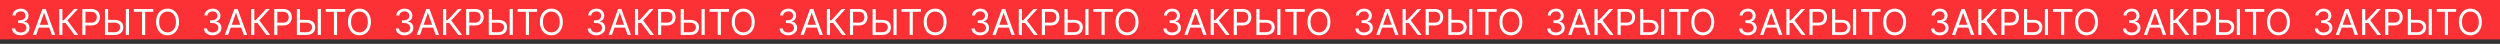 <?xml version="1.0" encoding="UTF-8"?> <svg xmlns="http://www.w3.org/2000/svg" width="6727" height="118" viewBox="0 0 6727 118" fill="none"><rect x="0" y="0" width="6727" height="118" fill="#333333" stroke="none"/> <rect width="6727" height="106" fill="#FB3136"></rect> <path d="M55.818 94.954C51.318 94.954 47.307 94.182 43.784 92.636C40.284 91.091 37.5 88.943 35.432 86.193C33.386 83.421 32.273 80.204 32.091 76.546H40.682C40.864 78.796 41.636 80.739 43 82.375C44.364 83.989 46.148 85.239 48.352 86.125C50.557 87.011 53 87.454 55.682 87.454C58.682 87.454 61.341 86.932 63.659 85.886C65.977 84.841 67.796 83.386 69.114 81.523C70.432 79.659 71.091 77.5 71.091 75.046C71.091 72.477 70.454 70.216 69.182 68.261C67.909 66.284 66.046 64.739 63.591 63.625C61.136 62.511 58.136 61.955 54.591 61.955H49V54.455H54.591C57.364 54.455 59.795 53.955 61.886 52.955C64 51.955 65.648 50.545 66.829 48.727C68.034 46.909 68.636 44.773 68.636 42.318C68.636 39.955 68.114 37.898 67.068 36.148C66.023 34.398 64.546 33.034 62.636 32.057C60.75 31.079 58.523 30.591 55.955 30.591C53.545 30.591 51.273 31.034 49.136 31.921C47.023 32.784 45.295 34.045 43.955 35.705C42.614 37.341 41.886 39.318 41.773 41.636H33.591C33.727 37.977 34.83 34.773 36.898 32.023C38.966 29.25 41.67 27.091 45.011 25.546C48.375 24 52.068 23.227 56.091 23.227C60.409 23.227 64.114 24.102 67.204 25.852C70.296 27.579 72.671 29.864 74.329 32.705C75.989 35.545 76.818 38.614 76.818 41.909C76.818 45.841 75.784 49.193 73.716 51.966C71.671 54.739 68.886 56.659 65.364 57.727V58.273C69.773 59 73.216 60.875 75.693 63.898C78.171 66.898 79.409 70.614 79.409 75.046C79.409 78.841 78.375 82.25 76.307 85.273C74.261 88.273 71.466 90.636 67.921 92.364C64.375 94.091 60.341 94.954 55.818 94.954ZM97.443 94H88.579L114.216 24.182H122.943L148.58 94H139.716L118.852 35.227H118.307L97.443 94ZM100.716 66.727H136.443V74.227H100.716V66.727ZM200.5 94L176.5 61.955H167.909V94H159.455V24.182H167.909V54.455H171.591L199.545 24.182H209.636L181.409 54.864L210.591 94H200.5ZM221.517 94V24.182H245.108C250.585 24.182 255.063 25.171 258.54 27.148C262.04 29.102 264.631 31.75 266.312 35.091C267.994 38.432 268.835 42.159 268.835 46.273C268.835 50.386 267.994 54.125 266.312 57.489C264.653 60.852 262.085 63.534 258.608 65.534C255.131 67.511 250.676 68.5 245.244 68.5H228.335V61H244.972C248.722 61 251.733 60.352 254.006 59.057C256.278 57.761 257.926 56.011 258.949 53.807C259.994 51.58 260.517 49.068 260.517 46.273C260.517 43.477 259.994 40.977 258.949 38.773C257.926 36.568 256.267 34.841 253.972 33.591C251.676 32.318 248.631 31.682 244.835 31.682H229.972V94H221.517ZM288.727 53.5H308.636C313.636 53.5 317.852 54.318 321.284 55.955C324.739 57.591 327.352 59.898 329.125 62.875C330.92 65.852 331.818 69.364 331.818 73.409C331.818 77.454 330.92 81.023 329.125 84.114C327.352 87.204 324.739 89.625 321.284 91.375C317.852 93.125 313.636 94 308.636 94H282.455V24.182H290.909V86.636H308.636C311.818 86.636 314.511 86 316.716 84.727C318.943 83.432 320.625 81.773 321.761 79.75C322.92 77.704 323.5 75.546 323.5 73.273C323.5 69.932 322.216 67.057 319.648 64.648C317.08 62.216 313.409 61 308.636 61H288.727V53.5ZM347.091 24.182V94H338.636V24.182H347.091ZM360.199 31.682V24.182H412.562V31.682H390.608V94H382.153V31.682H360.199ZM481.614 59.091C481.614 66.454 480.284 72.818 477.625 78.182C474.966 83.546 471.318 87.682 466.682 90.591C462.045 93.5 456.75 94.954 450.795 94.954C444.841 94.954 439.545 93.5 434.909 90.591C430.273 87.682 426.625 83.546 423.966 78.182C421.307 72.818 419.977 66.454 419.977 59.091C419.977 51.727 421.307 45.364 423.966 40C426.625 34.636 430.273 30.5 434.909 27.591C439.545 24.682 444.841 23.227 450.795 23.227C456.75 23.227 462.045 24.682 466.682 27.591C471.318 30.5 474.966 34.636 477.625 40C480.284 45.364 481.614 51.727 481.614 59.091ZM473.432 59.091C473.432 53.045 472.42 47.943 470.398 43.784C468.398 39.625 465.682 36.477 462.25 34.341C458.841 32.205 455.023 31.136 450.795 31.136C446.568 31.136 442.739 32.205 439.307 34.341C435.898 36.477 433.182 39.625 431.159 43.784C429.159 47.943 428.159 53.045 428.159 59.091C428.159 65.136 429.159 70.239 431.159 74.398C433.182 78.557 435.898 81.704 439.307 83.841C442.739 85.977 446.568 87.046 450.795 87.046C455.023 87.046 458.841 85.977 462.25 83.841C465.682 81.704 468.398 78.557 470.398 74.398C472.42 70.239 473.432 65.136 473.432 59.091ZM572.193 94.954C567.693 94.954 563.682 94.182 560.159 92.636C556.659 91.091 553.875 88.943 551.807 86.193C549.761 83.421 548.648 80.204 548.466 76.546H557.057C557.239 78.796 558.011 80.739 559.375 82.375C560.739 83.989 562.523 85.239 564.727 86.125C566.932 87.011 569.375 87.454 572.057 87.454C575.057 87.454 577.716 86.932 580.034 85.886C582.352 84.841 584.17 83.386 585.489 81.523C586.807 79.659 587.466 77.5 587.466 75.046C587.466 72.477 586.83 70.216 585.557 68.261C584.284 66.284 582.42 64.739 579.966 63.625C577.511 62.511 574.511 61.955 570.966 61.955H565.375V54.455H570.966C573.739 54.455 576.17 53.955 578.261 52.955C580.375 51.955 582.023 50.545 583.205 48.727C584.409 46.909 585.011 44.773 585.011 42.318C585.011 39.955 584.489 37.898 583.443 36.148C582.398 34.398 580.92 33.034 579.011 32.057C577.125 31.079 574.898 30.591 572.33 30.591C569.92 30.591 567.648 31.034 565.511 31.921C563.398 32.784 561.67 34.045 560.33 35.705C558.989 37.341 558.261 39.318 558.148 41.636H549.966C550.102 37.977 551.205 34.773 553.273 32.023C555.341 29.25 558.045 27.091 561.386 25.546C564.75 24 568.443 23.227 572.466 23.227C576.784 23.227 580.489 24.102 583.58 25.852C586.67 27.579 589.045 29.864 590.705 32.705C592.364 35.545 593.193 38.614 593.193 41.909C593.193 45.841 592.159 49.193 590.091 51.966C588.045 54.739 585.261 56.659 581.739 57.727V58.273C586.148 59 589.591 60.875 592.068 63.898C594.545 66.898 595.784 70.614 595.784 75.046C595.784 78.841 594.75 82.25 592.682 85.273C590.636 88.273 587.841 90.636 584.295 92.364C580.75 94.091 576.716 94.954 572.193 94.954ZM613.818 94H604.955L630.591 24.182H639.318L664.955 94H656.091L635.227 35.227H634.682L613.818 94ZM617.091 66.727H652.818V74.227H617.091V66.727ZM716.875 94L692.875 61.955H684.284V94H675.83V24.182H684.284V54.455H687.966L715.92 24.182H726.011L697.784 54.864L726.966 94H716.875ZM737.892 94V24.182H761.483C766.96 24.182 771.438 25.171 774.915 27.148C778.415 29.102 781.006 31.75 782.688 35.091C784.369 38.432 785.21 42.159 785.21 46.273C785.21 50.386 784.369 54.125 782.688 57.489C781.028 60.852 778.46 63.534 774.983 65.534C771.506 67.511 767.051 68.5 761.619 68.5H744.71V61H761.347C765.097 61 768.108 60.352 770.381 59.057C772.653 57.761 774.301 56.011 775.324 53.807C776.369 51.58 776.892 49.068 776.892 46.273C776.892 43.477 776.369 40.977 775.324 38.773C774.301 36.568 772.642 34.841 770.347 33.591C768.051 32.318 765.006 31.682 761.21 31.682H746.347V94H737.892ZM805.102 53.5H825.011C830.011 53.5 834.227 54.318 837.659 55.955C841.114 57.591 843.727 59.898 845.5 62.875C847.295 65.852 848.193 69.364 848.193 73.409C848.193 77.454 847.295 81.023 845.5 84.114C843.727 87.204 841.114 89.625 837.659 91.375C834.227 93.125 830.011 94 825.011 94H798.83V24.182H807.284V86.636H825.011C828.193 86.636 830.886 86 833.091 84.727C835.318 83.432 837 81.773 838.136 79.75C839.295 77.704 839.875 75.546 839.875 73.273C839.875 69.932 838.591 67.057 836.023 64.648C833.455 62.216 829.784 61 825.011 61H805.102V53.5ZM863.466 24.182V94H855.011V24.182H863.466ZM876.574 31.682V24.182H928.938V31.682H906.983V94H898.528V31.682H876.574ZM997.989 59.091C997.989 66.454 996.659 72.818 994 78.182C991.341 83.546 987.693 87.682 983.057 90.591C978.42 93.5 973.125 94.954 967.17 94.954C961.216 94.954 955.92 93.5 951.284 90.591C946.648 87.682 943 83.546 940.341 78.182C937.682 72.818 936.352 66.454 936.352 59.091C936.352 51.727 937.682 45.364 940.341 40C943 34.636 946.648 30.5 951.284 27.591C955.92 24.682 961.216 23.227 967.17 23.227C973.125 23.227 978.42 24.682 983.057 27.591C987.693 30.5 991.341 34.636 994 40C996.659 45.364 997.989 51.727 997.989 59.091ZM989.807 59.091C989.807 53.045 988.795 47.943 986.773 43.784C984.773 39.625 982.057 36.477 978.625 34.341C975.216 32.205 971.398 31.136 967.17 31.136C962.943 31.136 959.114 32.205 955.682 34.341C952.273 36.477 949.557 39.625 947.534 43.784C945.534 47.943 944.534 53.045 944.534 59.091C944.534 65.136 945.534 70.239 947.534 74.398C949.557 78.557 952.273 81.704 955.682 83.841C959.114 85.977 962.943 87.046 967.17 87.046C971.398 87.046 975.216 85.977 978.625 83.841C982.057 81.704 984.773 78.557 986.773 74.398C988.795 70.239 989.807 65.136 989.807 59.091ZM1088.57 94.954C1084.07 94.954 1080.06 94.182 1076.53 92.636C1073.03 91.091 1070.25 88.943 1068.18 86.193C1066.14 83.421 1065.02 80.204 1064.84 76.546H1073.43C1073.61 78.796 1074.39 80.739 1075.75 82.375C1077.11 83.989 1078.9 85.239 1081.1 86.125C1083.31 87.011 1085.75 87.454 1088.43 87.454C1091.43 87.454 1094.09 86.932 1096.41 85.886C1098.73 84.841 1100.55 83.386 1101.86 81.523C1103.18 79.659 1103.84 77.5 1103.84 75.046C1103.84 72.477 1103.2 70.216 1101.93 68.261C1100.66 66.284 1098.8 64.739 1096.34 63.625C1093.89 62.511 1090.89 61.955 1087.34 61.955H1081.75V54.455H1087.34C1090.11 54.455 1092.55 53.955 1094.64 52.955C1096.75 51.955 1098.4 50.545 1099.58 48.727C1100.78 46.909 1101.39 44.773 1101.39 42.318C1101.39 39.955 1100.86 37.898 1099.82 36.148C1098.77 34.398 1097.3 33.034 1095.39 32.057C1093.5 31.079 1091.27 30.591 1088.7 30.591C1086.3 30.591 1084.02 31.034 1081.89 31.921C1079.77 32.784 1078.05 34.045 1076.7 35.705C1075.36 37.341 1074.64 39.318 1074.52 41.636H1066.34C1066.48 37.977 1067.58 34.773 1069.65 32.023C1071.72 29.25 1074.42 27.091 1077.76 25.546C1081.13 24 1084.82 23.227 1088.84 23.227C1093.16 23.227 1096.86 24.102 1099.95 25.852C1103.05 27.579 1105.42 29.864 1107.08 32.705C1108.74 35.545 1109.57 38.614 1109.57 41.909C1109.57 45.841 1108.53 49.193 1106.47 51.966C1104.42 54.739 1101.64 56.659 1098.11 57.727V58.273C1102.52 59 1105.97 60.875 1108.44 63.898C1110.92 66.898 1112.16 70.614 1112.16 75.046C1112.16 78.841 1111.13 82.25 1109.06 85.273C1107.01 88.273 1104.22 90.636 1100.67 92.364C1097.13 94.091 1093.09 94.954 1088.57 94.954ZM1130.19 94H1121.33L1146.97 24.182H1155.69L1181.33 94H1172.47L1151.6 35.227H1151.06L1130.19 94ZM1133.47 66.727H1169.19V74.227H1133.47V66.727ZM1233.25 94L1209.25 61.955H1200.66V94H1192.2V24.182H1200.66V54.455H1204.34L1232.3 24.182H1242.39L1214.16 54.864L1243.34 94H1233.25ZM1254.27 94V24.182H1277.86C1283.34 24.182 1287.81 25.171 1291.29 27.148C1294.79 29.102 1297.38 31.75 1299.06 35.091C1300.74 38.432 1301.59 42.159 1301.59 46.273C1301.59 50.386 1300.74 54.125 1299.06 57.489C1297.4 60.852 1294.84 63.534 1291.36 65.534C1287.88 67.511 1283.43 68.5 1277.99 68.5H1261.09V61H1277.72C1281.47 61 1284.48 60.352 1286.76 59.057C1289.03 57.761 1290.68 56.011 1291.7 53.807C1292.74 51.58 1293.27 49.068 1293.27 46.273C1293.27 43.477 1292.74 40.977 1291.7 38.773C1290.68 36.568 1289.02 34.841 1286.72 33.591C1284.43 32.318 1281.38 31.682 1277.59 31.682H1262.72V94H1254.27ZM1321.48 53.5H1341.39C1346.39 53.5 1350.6 54.318 1354.03 55.955C1357.49 57.591 1360.1 59.898 1361.88 62.875C1363.67 65.852 1364.57 69.364 1364.57 73.409C1364.57 77.454 1363.67 81.023 1361.88 84.114C1360.1 87.204 1357.49 89.625 1354.03 91.375C1350.6 93.125 1346.39 94 1341.39 94H1315.2V24.182H1323.66V86.636H1341.39C1344.57 86.636 1347.26 86 1349.47 84.727C1351.69 83.432 1353.38 81.773 1354.51 79.75C1355.67 77.704 1356.25 75.546 1356.25 73.273C1356.25 69.932 1354.97 67.057 1352.4 64.648C1349.83 62.216 1346.16 61 1341.39 61H1321.48V53.5ZM1379.84 24.182V94H1371.39V24.182H1379.84ZM1392.95 31.682V24.182H1445.31V31.682H1423.36V94H1414.9V31.682H1392.95ZM1514.36 59.091C1514.36 66.454 1513.03 72.818 1510.38 78.182C1507.72 83.546 1504.07 87.682 1499.43 90.591C1494.8 93.5 1489.5 94.954 1483.55 94.954C1477.59 94.954 1472.3 93.5 1467.66 90.591C1463.02 87.682 1459.38 83.546 1456.72 78.182C1454.06 72.818 1452.73 66.454 1452.73 59.091C1452.73 51.727 1454.06 45.364 1456.72 40C1459.38 34.636 1463.02 30.5 1467.66 27.591C1472.3 24.682 1477.59 23.227 1483.55 23.227C1489.5 23.227 1494.8 24.682 1499.43 27.591C1504.07 30.5 1507.72 34.636 1510.38 40C1513.03 45.364 1514.36 51.727 1514.36 59.091ZM1506.18 59.091C1506.18 53.045 1505.17 47.943 1503.15 43.784C1501.15 39.625 1498.43 36.477 1495 34.341C1491.59 32.205 1487.77 31.136 1483.55 31.136C1479.32 31.136 1475.49 32.205 1472.06 34.341C1468.65 36.477 1465.93 39.625 1463.91 43.784C1461.91 47.943 1460.91 53.045 1460.91 59.091C1460.91 65.136 1461.91 70.239 1463.91 74.398C1465.93 78.557 1468.65 81.704 1472.06 83.841C1475.49 85.977 1479.32 87.046 1483.55 87.046C1487.77 87.046 1491.59 85.977 1495 83.841C1498.43 81.704 1501.15 78.557 1503.15 74.398C1505.17 70.239 1506.18 65.136 1506.18 59.091ZM1604.94 94.954C1600.44 94.954 1596.43 94.182 1592.91 92.636C1589.41 91.091 1586.63 88.943 1584.56 86.193C1582.51 83.421 1581.4 80.204 1581.22 76.546H1589.81C1589.99 78.796 1590.76 80.739 1592.12 82.375C1593.49 83.989 1595.27 85.239 1597.48 86.125C1599.68 87.011 1602.13 87.454 1604.81 87.454C1607.81 87.454 1610.47 86.932 1612.78 85.886C1615.1 84.841 1616.92 83.386 1618.24 81.523C1619.56 79.659 1620.22 77.5 1620.22 75.046C1620.22 72.477 1619.58 70.216 1618.31 68.261C1617.03 66.284 1615.17 64.739 1612.72 63.625C1610.26 62.511 1607.26 61.955 1603.72 61.955H1598.12V54.455H1603.72C1606.49 54.455 1608.92 53.955 1611.01 52.955C1613.13 51.955 1614.77 50.545 1615.95 48.727C1617.16 46.909 1617.76 44.773 1617.76 42.318C1617.76 39.955 1617.24 37.898 1616.19 36.148C1615.15 34.398 1613.67 33.034 1611.76 32.057C1609.88 31.079 1607.65 30.591 1605.08 30.591C1602.67 30.591 1600.4 31.034 1598.26 31.921C1596.15 32.784 1594.42 34.045 1593.08 35.705C1591.74 37.341 1591.01 39.318 1590.9 41.636H1582.72C1582.85 37.977 1583.95 34.773 1586.02 32.023C1588.09 29.25 1590.8 27.091 1594.14 25.546C1597.5 24 1601.19 23.227 1605.22 23.227C1609.53 23.227 1613.24 24.102 1616.33 25.852C1619.42 27.579 1621.8 29.864 1623.45 32.705C1625.11 35.545 1625.94 38.614 1625.94 41.909C1625.94 45.841 1624.91 49.193 1622.84 51.966C1620.8 54.739 1618.01 56.659 1614.49 57.727V58.273C1618.9 59 1622.34 60.875 1624.82 63.898C1627.3 66.898 1628.53 70.614 1628.53 75.046C1628.53 78.841 1627.5 82.25 1625.43 85.273C1623.39 88.273 1620.59 90.636 1617.05 92.364C1613.5 94.091 1609.47 94.954 1604.94 94.954ZM1646.57 94H1637.7L1663.34 24.182H1672.07L1697.7 94H1688.84L1667.98 35.227H1667.43L1646.57 94ZM1649.84 66.727H1685.57V74.227H1649.84V66.727ZM1749.62 94L1725.62 61.955H1717.03V94H1708.58V24.182H1717.03V54.455H1720.72L1748.67 24.182H1758.76L1730.53 54.864L1759.72 94H1749.62ZM1770.64 94V24.182H1794.23C1799.71 24.182 1804.19 25.171 1807.66 27.148C1811.16 29.102 1813.76 31.75 1815.44 35.091C1817.12 38.432 1817.96 42.159 1817.96 46.273C1817.96 50.386 1817.12 54.125 1815.44 57.489C1813.78 60.852 1811.21 63.534 1807.73 65.534C1804.26 67.511 1799.8 68.5 1794.37 68.5H1777.46V61H1794.1C1797.85 61 1800.86 60.352 1803.13 59.057C1805.4 57.761 1807.05 56.011 1808.07 53.807C1809.12 51.58 1809.64 49.068 1809.64 46.273C1809.64 43.477 1809.12 40.977 1808.07 38.773C1807.05 36.568 1805.39 34.841 1803.1 33.591C1800.8 32.318 1797.76 31.682 1793.96 31.682H1779.1V94H1770.64ZM1837.85 53.5H1857.76C1862.76 53.5 1866.98 54.318 1870.41 55.955C1873.86 57.591 1876.48 59.898 1878.25 62.875C1880.05 65.852 1880.94 69.364 1880.94 73.409C1880.94 77.454 1880.05 81.023 1878.25 84.114C1876.48 87.204 1873.86 89.625 1870.41 91.375C1866.98 93.125 1862.76 94 1857.76 94H1831.58V24.182H1840.03V86.636H1857.76C1860.94 86.636 1863.64 86 1865.84 84.727C1868.07 83.432 1869.75 81.773 1870.89 79.75C1872.05 77.704 1872.62 75.546 1872.62 73.273C1872.62 69.932 1871.34 67.057 1868.77 64.648C1866.2 62.216 1862.53 61 1857.76 61H1837.85V53.5ZM1896.22 24.182V94H1887.76V24.182H1896.22ZM1909.32 31.682V24.182H1961.69V31.682H1939.73V94H1931.28V31.682H1909.32ZM2030.74 59.091C2030.74 66.454 2029.41 72.818 2026.75 78.182C2024.09 83.546 2020.44 87.682 2015.81 90.591C2011.17 93.5 2005.88 94.954 1999.92 94.954C1993.97 94.954 1988.67 93.5 1984.03 90.591C1979.4 87.682 1975.75 83.546 1973.09 78.182C1970.43 72.818 1969.1 66.454 1969.1 59.091C1969.1 51.727 1970.43 45.364 1973.09 40C1975.75 34.636 1979.4 30.5 1984.03 27.591C1988.67 24.682 1993.97 23.227 1999.92 23.227C2005.88 23.227 2011.17 24.682 2015.81 27.591C2020.44 30.5 2024.09 34.636 2026.75 40C2029.41 45.364 2030.74 51.727 2030.74 59.091ZM2022.56 59.091C2022.56 53.045 2021.55 47.943 2019.52 43.784C2017.52 39.625 2014.81 36.477 2011.38 34.341C2007.97 32.205 2004.15 31.136 1999.92 31.136C1995.69 31.136 1991.86 32.205 1988.43 34.341C1985.02 36.477 1982.31 39.625 1980.28 43.784C1978.28 47.943 1977.28 53.045 1977.28 59.091C1977.28 65.136 1978.28 70.239 1980.28 74.398C1982.31 78.557 1985.02 81.704 1988.43 83.841C1991.86 85.977 1995.69 87.046 1999.92 87.046C2004.15 87.046 2007.97 85.977 2011.38 83.841C2014.81 81.704 2017.52 78.557 2019.52 74.398C2021.55 70.239 2022.56 65.136 2022.56 59.091ZM2121.32 94.954C2116.82 94.954 2112.81 94.182 2109.28 92.636C2105.78 91.091 2103 88.943 2100.93 86.193C2098.89 83.421 2097.77 80.204 2097.59 76.546H2106.18C2106.36 78.796 2107.14 80.739 2108.5 82.375C2109.86 83.989 2111.65 85.239 2113.85 86.125C2116.06 87.011 2118.5 87.454 2121.18 87.454C2124.18 87.454 2126.84 86.932 2129.16 85.886C2131.48 84.841 2133.3 83.386 2134.61 81.523C2135.93 79.659 2136.59 77.5 2136.59 75.046C2136.59 72.477 2135.95 70.216 2134.68 68.261C2133.41 66.284 2131.55 64.739 2129.09 63.625C2126.64 62.511 2123.64 61.955 2120.09 61.955H2114.5V54.455H2120.09C2122.86 54.455 2125.3 53.955 2127.39 52.955C2129.5 51.955 2131.15 50.545 2132.33 48.727C2133.53 46.909 2134.14 44.773 2134.14 42.318C2134.14 39.955 2133.61 37.898 2132.57 36.148C2131.52 34.398 2130.05 33.034 2128.14 32.057C2126.25 31.079 2124.02 30.591 2121.45 30.591C2119.05 30.591 2116.77 31.034 2114.64 31.921C2112.52 32.784 2110.8 34.045 2109.45 35.705C2108.11 37.341 2107.39 39.318 2107.27 41.636H2099.09C2099.23 37.977 2100.33 34.773 2102.4 32.023C2104.47 29.25 2107.17 27.091 2110.51 25.546C2113.88 24 2117.57 23.227 2121.59 23.227C2125.91 23.227 2129.61 24.102 2132.7 25.852C2135.8 27.579 2138.17 29.864 2139.83 32.705C2141.49 35.545 2142.32 38.614 2142.32 41.909C2142.32 45.841 2141.28 49.193 2139.22 51.966C2137.17 54.739 2134.39 56.659 2130.86 57.727V58.273C2135.27 59 2138.72 60.875 2141.19 63.898C2143.67 66.898 2144.91 70.614 2144.91 75.046C2144.91 78.841 2143.88 82.25 2141.81 85.273C2139.76 88.273 2136.97 90.636 2133.42 92.364C2129.88 94.091 2125.84 94.954 2121.32 94.954ZM2162.94 94H2154.08L2179.72 24.182H2188.44L2214.08 94H2205.22L2184.35 35.227H2183.81L2162.94 94ZM2166.22 66.727H2201.94V74.227H2166.22V66.727ZM2266 94L2242 61.955H2233.41V94H2224.95V24.182H2233.41V54.455H2237.09L2265.05 24.182H2275.14L2246.91 54.864L2276.09 94H2266ZM2287.02 94V24.182H2310.61C2316.09 24.182 2320.56 25.171 2324.04 27.148C2327.54 29.102 2330.13 31.75 2331.81 35.091C2333.49 38.432 2334.34 42.159 2334.34 46.273C2334.34 50.386 2333.49 54.125 2331.81 57.489C2330.15 60.852 2327.59 63.534 2324.11 65.534C2320.63 67.511 2316.18 68.5 2310.74 68.5H2293.84V61H2310.47C2314.22 61 2317.23 60.352 2319.51 59.057C2321.78 57.761 2323.43 56.011 2324.45 53.807C2325.49 51.58 2326.02 49.068 2326.02 46.273C2326.02 43.477 2325.49 40.977 2324.45 38.773C2323.43 36.568 2321.77 34.841 2319.47 33.591C2317.18 32.318 2314.13 31.682 2310.34 31.682H2295.47V94H2287.02ZM2354.23 53.5H2374.14C2379.14 53.5 2383.35 54.318 2386.78 55.955C2390.24 57.591 2392.85 59.898 2394.62 62.875C2396.42 65.852 2397.32 69.364 2397.32 73.409C2397.32 77.454 2396.42 81.023 2394.62 84.114C2392.85 87.204 2390.24 89.625 2386.78 91.375C2383.35 93.125 2379.14 94 2374.14 94H2347.95V24.182H2356.41V86.636H2374.14C2377.32 86.636 2380.01 86 2382.22 84.727C2384.44 83.432 2386.13 81.773 2387.26 79.75C2388.42 77.704 2389 75.546 2389 73.273C2389 69.932 2387.72 67.057 2385.15 64.648C2382.58 62.216 2378.91 61 2374.14 61H2354.23V53.5ZM2412.59 24.182V94H2404.14V24.182H2412.59ZM2425.7 31.682V24.182H2478.06V31.682H2456.11V94H2447.65V31.682H2425.7ZM2547.11 59.091C2547.11 66.454 2545.78 72.818 2543.12 78.182C2540.47 83.546 2536.82 87.682 2532.18 90.591C2527.55 93.5 2522.25 94.954 2516.3 94.954C2510.34 94.954 2505.05 93.5 2500.41 90.591C2495.77 87.682 2492.13 83.546 2489.47 78.182C2486.81 72.818 2485.48 66.454 2485.48 59.091C2485.48 51.727 2486.81 45.364 2489.47 40C2492.13 34.636 2495.77 30.5 2500.41 27.591C2505.05 24.682 2510.34 23.227 2516.3 23.227C2522.25 23.227 2527.55 24.682 2532.18 27.591C2536.82 30.5 2540.47 34.636 2543.12 40C2545.78 45.364 2547.11 51.727 2547.11 59.091ZM2538.93 59.091C2538.93 53.045 2537.92 47.943 2535.9 43.784C2533.9 39.625 2531.18 36.477 2527.75 34.341C2524.34 32.205 2520.52 31.136 2516.3 31.136C2512.07 31.136 2508.24 32.205 2504.81 34.341C2501.4 36.477 2498.68 39.625 2496.66 43.784C2494.66 47.943 2493.66 53.045 2493.66 59.091C2493.66 65.136 2494.66 70.239 2496.66 74.398C2498.68 78.557 2501.4 81.704 2504.81 83.841C2508.24 85.977 2512.07 87.046 2516.3 87.046C2520.52 87.046 2524.34 85.977 2527.75 83.841C2531.18 81.704 2533.9 78.557 2535.9 74.398C2537.92 70.239 2538.93 65.136 2538.93 59.091ZM2637.69 94.954C2633.19 94.954 2629.18 94.182 2625.66 92.636C2622.16 91.091 2619.38 88.943 2617.31 86.193C2615.26 83.421 2614.15 80.204 2613.97 76.546H2622.56C2622.74 78.796 2623.51 80.739 2624.88 82.375C2626.24 83.989 2628.02 85.239 2630.23 86.125C2632.43 87.011 2634.88 87.454 2637.56 87.454C2640.56 87.454 2643.22 86.932 2645.53 85.886C2647.85 84.841 2649.67 83.386 2650.99 81.523C2652.31 79.659 2652.97 77.5 2652.97 75.046C2652.97 72.477 2652.33 70.216 2651.06 68.261C2649.78 66.284 2647.92 64.739 2645.47 63.625C2643.01 62.511 2640.01 61.955 2636.47 61.955H2630.88V54.455H2636.47C2639.24 54.455 2641.67 53.955 2643.76 52.955C2645.88 51.955 2647.52 50.545 2648.7 48.727C2649.91 46.909 2650.51 44.773 2650.51 42.318C2650.51 39.955 2649.99 37.898 2648.94 36.148C2647.9 34.398 2646.42 33.034 2644.51 32.057C2642.63 31.079 2640.4 30.591 2637.83 30.591C2635.42 30.591 2633.15 31.034 2631.01 31.921C2628.9 32.784 2627.17 34.045 2625.83 35.705C2624.49 37.341 2623.76 39.318 2623.65 41.636H2615.47C2615.6 37.977 2616.7 34.773 2618.77 32.023C2620.84 29.25 2623.55 27.091 2626.89 25.546C2630.25 24 2633.94 23.227 2637.97 23.227C2642.28 23.227 2645.99 24.102 2649.08 25.852C2652.17 27.579 2654.55 29.864 2656.2 32.705C2657.86 35.545 2658.69 38.614 2658.69 41.909C2658.69 45.841 2657.66 49.193 2655.59 51.966C2653.55 54.739 2650.76 56.659 2647.24 57.727V58.273C2651.65 59 2655.09 60.875 2657.57 63.898C2660.05 66.898 2661.28 70.614 2661.28 75.046C2661.28 78.841 2660.25 82.25 2658.18 85.273C2656.14 88.273 2653.34 90.636 2649.8 92.364C2646.25 94.091 2642.22 94.954 2637.69 94.954ZM2679.32 94H2670.45L2696.09 24.182H2704.82L2730.45 94H2721.59L2700.73 35.227H2700.18L2679.32 94ZM2682.59 66.727H2718.32V74.227H2682.59V66.727ZM2782.38 94L2758.38 61.955H2749.78V94H2741.33V24.182H2749.78V54.455H2753.47L2781.42 24.182H2791.51L2763.28 54.864L2792.47 94H2782.38ZM2803.39 94V24.182H2826.98C2832.46 24.182 2836.94 25.171 2840.41 27.148C2843.91 29.102 2846.51 31.75 2848.19 35.091C2849.87 38.432 2850.71 42.159 2850.71 46.273C2850.71 50.386 2849.87 54.125 2848.19 57.489C2846.53 60.852 2843.96 63.534 2840.48 65.534C2837.01 67.511 2832.55 68.5 2827.12 68.5H2810.21V61H2826.85C2830.6 61 2833.61 60.352 2835.88 59.057C2838.15 57.761 2839.8 56.011 2840.82 53.807C2841.87 51.58 2842.39 49.068 2842.39 46.273C2842.39 43.477 2841.87 40.977 2840.82 38.773C2839.8 36.568 2838.14 34.841 2835.85 33.591C2833.55 32.318 2830.51 31.682 2826.71 31.682H2811.85V94H2803.39ZM2870.6 53.5H2890.51C2895.51 53.5 2899.73 54.318 2903.16 55.955C2906.61 57.591 2909.23 59.898 2911 62.875C2912.8 65.852 2913.69 69.364 2913.69 73.409C2913.69 77.454 2912.8 81.023 2911 84.114C2909.23 87.204 2906.61 89.625 2903.16 91.375C2899.73 93.125 2895.51 94 2890.51 94H2864.33V24.182H2872.78V86.636H2890.51C2893.69 86.636 2896.39 86 2898.59 84.727C2900.82 83.432 2902.5 81.773 2903.64 79.75C2904.8 77.704 2905.38 75.546 2905.38 73.273C2905.38 69.932 2904.09 67.057 2901.52 64.648C2898.95 62.216 2895.28 61 2890.51 61H2870.6V53.5ZM2928.97 24.182V94H2920.51V24.182H2928.97ZM2942.07 31.682V24.182H2994.44V31.682H2972.48V94H2964.03V31.682H2942.07ZM3063.49 59.091C3063.49 66.454 3062.16 72.818 3059.5 78.182C3056.84 83.546 3053.19 87.682 3048.56 90.591C3043.92 93.5 3038.63 94.954 3032.67 94.954C3026.72 94.954 3021.42 93.5 3016.78 90.591C3012.15 87.682 3008.5 83.546 3005.84 78.182C3003.18 72.818 3001.85 66.454 3001.85 59.091C3001.85 51.727 3003.18 45.364 3005.84 40C3008.5 34.636 3012.15 30.5 3016.78 27.591C3021.42 24.682 3026.72 23.227 3032.67 23.227C3038.63 23.227 3043.92 24.682 3048.56 27.591C3053.19 30.5 3056.84 34.636 3059.5 40C3062.16 45.364 3063.49 51.727 3063.49 59.091ZM3055.31 59.091C3055.31 53.045 3054.3 47.943 3052.27 43.784C3050.27 39.625 3047.56 36.477 3044.12 34.341C3040.72 32.205 3036.9 31.136 3032.67 31.136C3028.44 31.136 3024.61 32.205 3021.18 34.341C3017.77 36.477 3015.06 39.625 3013.03 43.784C3011.03 47.943 3010.03 53.045 3010.03 59.091C3010.03 65.136 3011.03 70.239 3013.03 74.398C3015.06 78.557 3017.77 81.704 3021.18 83.841C3024.61 85.977 3028.44 87.046 3032.67 87.046C3036.9 87.046 3040.72 85.977 3044.12 83.841C3047.56 81.704 3050.27 78.557 3052.27 74.398C3054.3 70.239 3055.31 65.136 3055.31 59.091ZM3154.07 94.954C3149.57 94.954 3145.56 94.182 3142.03 92.636C3138.53 91.091 3135.75 88.943 3133.68 86.193C3131.64 83.421 3130.52 80.204 3130.34 76.546H3138.93C3139.11 78.796 3139.89 80.739 3141.25 82.375C3142.61 83.989 3144.4 85.239 3146.6 86.125C3148.81 87.011 3151.25 87.454 3153.93 87.454C3156.93 87.454 3159.59 86.932 3161.91 85.886C3164.23 84.841 3166.05 83.386 3167.36 81.523C3168.68 79.659 3169.34 77.5 3169.34 75.046C3169.34 72.477 3168.7 70.216 3167.43 68.261C3166.16 66.284 3164.3 64.739 3161.84 63.625C3159.39 62.511 3156.39 61.955 3152.84 61.955H3147.25V54.455H3152.84C3155.61 54.455 3158.05 53.955 3160.14 52.955C3162.25 51.955 3163.9 50.545 3165.08 48.727C3166.28 46.909 3166.89 44.773 3166.89 42.318C3166.89 39.955 3166.36 37.898 3165.32 36.148C3164.27 34.398 3162.8 33.034 3160.89 32.057C3159 31.079 3156.77 30.591 3154.2 30.591C3151.8 30.591 3149.52 31.034 3147.39 31.921C3145.27 32.784 3143.55 34.045 3142.2 35.705C3140.86 37.341 3140.14 39.318 3140.02 41.636H3131.84C3131.98 37.977 3133.08 34.773 3135.15 32.023C3137.22 29.25 3139.92 27.091 3143.26 25.546C3146.63 24 3150.32 23.227 3154.34 23.227C3158.66 23.227 3162.36 24.102 3165.45 25.852C3168.55 27.579 3170.92 29.864 3172.58 32.705C3174.24 35.545 3175.07 38.614 3175.07 41.909C3175.07 45.841 3174.03 49.193 3171.97 51.966C3169.92 54.739 3167.14 56.659 3163.61 57.727V58.273C3168.02 59 3171.47 60.875 3173.94 63.898C3176.42 66.898 3177.66 70.614 3177.66 75.046C3177.66 78.841 3176.63 82.25 3174.56 85.273C3172.51 88.273 3169.72 90.636 3166.17 92.364C3162.63 94.091 3158.59 94.954 3154.07 94.954ZM3195.69 94H3186.83L3212.47 24.182H3221.19L3246.83 94H3237.97L3217.1 35.227H3216.56L3195.69 94ZM3198.97 66.727H3234.69V74.227H3198.97V66.727ZM3298.75 94L3274.75 61.955H3266.16V94H3257.7V24.182H3266.16V54.455H3269.84L3297.8 24.182H3307.89L3279.66 54.864L3308.84 94H3298.75ZM3319.77 94V24.182H3343.36C3348.84 24.182 3353.31 25.171 3356.79 27.148C3360.29 29.102 3362.88 31.75 3364.56 35.091C3366.24 38.432 3367.09 42.159 3367.09 46.273C3367.09 50.386 3366.24 54.125 3364.56 57.489C3362.9 60.852 3360.34 63.534 3356.86 65.534C3353.38 67.511 3348.93 68.5 3343.49 68.5H3326.59V61H3343.22C3346.97 61 3349.98 60.352 3352.26 59.057C3354.53 57.761 3356.18 56.011 3357.2 53.807C3358.24 51.58 3358.77 49.068 3358.77 46.273C3358.77 43.477 3358.24 40.977 3357.2 38.773C3356.18 36.568 3354.52 34.841 3352.22 33.591C3349.93 32.318 3346.88 31.682 3343.09 31.682H3328.22V94H3319.77ZM3386.98 53.5H3406.89C3411.89 53.5 3416.1 54.318 3419.53 55.955C3422.99 57.591 3425.6 59.898 3427.38 62.875C3429.17 65.852 3430.07 69.364 3430.07 73.409C3430.07 77.454 3429.17 81.023 3427.38 84.114C3425.6 87.204 3422.99 89.625 3419.53 91.375C3416.1 93.125 3411.89 94 3406.89 94H3380.7V24.182H3389.16V86.636H3406.89C3410.07 86.636 3412.76 86 3414.97 84.727C3417.19 83.432 3418.88 81.773 3420.01 79.75C3421.17 77.704 3421.75 75.546 3421.75 73.273C3421.75 69.932 3420.47 67.057 3417.9 64.648C3415.33 62.216 3411.66 61 3406.89 61H3386.98V53.5ZM3445.34 24.182V94H3436.89V24.182H3445.34ZM3458.45 31.682V24.182H3510.81V31.682H3488.86V94H3480.4V31.682H3458.45ZM3579.86 59.091C3579.86 66.454 3578.53 72.818 3575.88 78.182C3573.22 83.546 3569.57 87.682 3564.93 90.591C3560.3 93.5 3555 94.954 3549.05 94.954C3543.09 94.954 3537.8 93.5 3533.16 90.591C3528.52 87.682 3524.88 83.546 3522.22 78.182C3519.56 72.818 3518.23 66.454 3518.23 59.091C3518.23 51.727 3519.56 45.364 3522.22 40C3524.88 34.636 3528.52 30.5 3533.16 27.591C3537.8 24.682 3543.09 23.227 3549.05 23.227C3555 23.227 3560.3 24.682 3564.93 27.591C3569.57 30.5 3573.22 34.636 3575.88 40C3578.53 45.364 3579.86 51.727 3579.86 59.091ZM3571.68 59.091C3571.68 53.045 3570.67 47.943 3568.65 43.784C3566.65 39.625 3563.93 36.477 3560.5 34.341C3557.09 32.205 3553.27 31.136 3549.05 31.136C3544.82 31.136 3540.99 32.205 3537.56 34.341C3534.15 36.477 3531.43 39.625 3529.41 43.784C3527.41 47.943 3526.41 53.045 3526.41 59.091C3526.41 65.136 3527.41 70.239 3529.41 74.398C3531.43 78.557 3534.15 81.704 3537.56 83.841C3540.99 85.977 3544.82 87.046 3549.05 87.046C3553.27 87.046 3557.09 85.977 3560.5 83.841C3563.93 81.704 3566.65 78.557 3568.65 74.398C3570.67 70.239 3571.68 65.136 3571.68 59.091ZM3670.44 94.954C3665.94 94.954 3661.93 94.182 3658.41 92.636C3654.91 91.091 3652.13 88.943 3650.06 86.193C3648.01 83.421 3646.9 80.204 3646.72 76.546H3655.31C3655.49 78.796 3656.26 80.739 3657.62 82.375C3658.99 83.989 3660.77 85.239 3662.98 86.125C3665.18 87.011 3667.63 87.454 3670.31 87.454C3673.31 87.454 3675.97 86.932 3678.28 85.886C3680.6 84.841 3682.42 83.386 3683.74 81.523C3685.06 79.659 3685.72 77.5 3685.72 75.046C3685.72 72.477 3685.08 70.216 3683.81 68.261C3682.53 66.284 3680.67 64.739 3678.22 63.625C3675.76 62.511 3672.76 61.955 3669.22 61.955H3663.62V54.455H3669.22C3671.99 54.455 3674.42 53.955 3676.51 52.955C3678.63 51.955 3680.27 50.545 3681.45 48.727C3682.66 46.909 3683.26 44.773 3683.26 42.318C3683.26 39.955 3682.74 37.898 3681.69 36.148C3680.65 34.398 3679.17 33.034 3677.26 32.057C3675.38 31.079 3673.15 30.591 3670.58 30.591C3668.17 30.591 3665.9 31.034 3663.76 31.921C3661.65 32.784 3659.92 34.045 3658.58 35.705C3657.24 37.341 3656.51 39.318 3656.4 41.636H3648.22C3648.35 37.977 3649.45 34.773 3651.52 32.023C3653.59 29.25 3656.3 27.091 3659.64 25.546C3663 24 3666.69 23.227 3670.72 23.227C3675.03 23.227 3678.74 24.102 3681.83 25.852C3684.92 27.579 3687.3 29.864 3688.95 32.705C3690.61 35.545 3691.44 38.614 3691.44 41.909C3691.44 45.841 3690.41 49.193 3688.34 51.966C3686.3 54.739 3683.51 56.659 3679.99 57.727V58.273C3684.4 59 3687.84 60.875 3690.32 63.898C3692.8 66.898 3694.03 70.614 3694.03 75.046C3694.03 78.841 3693 82.25 3690.93 85.273C3688.89 88.273 3686.09 90.636 3682.55 92.364C3679 94.091 3674.97 94.954 3670.44 94.954ZM3712.07 94H3703.2L3728.84 24.182H3737.57L3763.2 94H3754.34L3733.48 35.227H3732.93L3712.07 94ZM3715.34 66.727H3751.07V74.227H3715.34V66.727ZM3815.12 94L3791.12 61.955H3782.53V94H3774.08V24.182H3782.53V54.455H3786.22L3814.17 24.182H3824.26L3796.03 54.864L3825.22 94H3815.12ZM3836.14 94V24.182H3859.73C3865.21 24.182 3869.69 25.171 3873.16 27.148C3876.66 29.102 3879.26 31.75 3880.94 35.091C3882.62 38.432 3883.46 42.159 3883.46 46.273C3883.46 50.386 3882.62 54.125 3880.94 57.489C3879.28 60.852 3876.71 63.534 3873.23 65.534C3869.76 67.511 3865.3 68.5 3859.87 68.5H3842.96V61H3859.6C3863.35 61 3866.36 60.352 3868.63 59.057C3870.9 57.761 3872.55 56.011 3873.57 53.807C3874.62 51.58 3875.14 49.068 3875.14 46.273C3875.14 43.477 3874.62 40.977 3873.57 38.773C3872.55 36.568 3870.89 34.841 3868.6 33.591C3866.3 32.318 3863.26 31.682 3859.46 31.682H3844.6V94H3836.14ZM3903.35 53.5H3923.26C3928.26 53.5 3932.48 54.318 3935.91 55.955C3939.36 57.591 3941.98 59.898 3943.75 62.875C3945.55 65.852 3946.44 69.364 3946.44 73.409C3946.44 77.454 3945.55 81.023 3943.75 84.114C3941.98 87.204 3939.36 89.625 3935.91 91.375C3932.48 93.125 3928.26 94 3923.26 94H3897.08V24.182H3905.53V86.636H3923.26C3926.44 86.636 3929.14 86 3931.34 84.727C3933.57 83.432 3935.25 81.773 3936.39 79.75C3937.55 77.704 3938.12 75.546 3938.12 73.273C3938.12 69.932 3936.84 67.057 3934.27 64.648C3931.7 62.216 3928.03 61 3923.26 61H3903.35V53.5ZM3961.72 24.182V94H3953.26V24.182H3961.72ZM3974.82 31.682V24.182H4027.19V31.682H4005.23V94H3996.78V31.682H3974.82ZM4096.24 59.091C4096.24 66.454 4094.91 72.818 4092.25 78.182C4089.59 83.546 4085.94 87.682 4081.31 90.591C4076.67 93.5 4071.38 94.954 4065.42 94.954C4059.47 94.954 4054.17 93.5 4049.53 90.591C4044.9 87.682 4041.25 83.546 4038.59 78.182C4035.93 72.818 4034.6 66.454 4034.6 59.091C4034.6 51.727 4035.93 45.364 4038.59 40C4041.25 34.636 4044.9 30.5 4049.53 27.591C4054.17 24.682 4059.47 23.227 4065.42 23.227C4071.38 23.227 4076.67 24.682 4081.31 27.591C4085.94 30.5 4089.59 34.636 4092.25 40C4094.91 45.364 4096.24 51.727 4096.24 59.091ZM4088.06 59.091C4088.06 53.045 4087.05 47.943 4085.02 43.784C4083.02 39.625 4080.31 36.477 4076.88 34.341C4073.47 32.205 4069.65 31.136 4065.42 31.136C4061.19 31.136 4057.36 32.205 4053.93 34.341C4050.52 36.477 4047.81 39.625 4045.78 43.784C4043.78 47.943 4042.78 53.045 4042.78 59.091C4042.78 65.136 4043.78 70.239 4045.78 74.398C4047.81 78.557 4050.52 81.704 4053.93 83.841C4057.36 85.977 4061.19 87.046 4065.42 87.046C4069.65 87.046 4073.47 85.977 4076.88 83.841C4080.31 81.704 4083.02 78.557 4085.02 74.398C4087.05 70.239 4088.06 65.136 4088.06 59.091ZM4186.82 94.954C4182.32 94.954 4178.31 94.182 4174.78 92.636C4171.28 91.091 4168.5 88.943 4166.43 86.193C4164.39 83.421 4163.27 80.204 4163.09 76.546H4171.68C4171.86 78.796 4172.64 80.739 4174 82.375C4175.36 83.989 4177.15 85.239 4179.35 86.125C4181.56 87.011 4184 87.454 4186.68 87.454C4189.68 87.454 4192.34 86.932 4194.66 85.886C4196.98 84.841 4198.8 83.386 4200.11 81.523C4201.43 79.659 4202.09 77.5 4202.09 75.046C4202.09 72.477 4201.45 70.216 4200.18 68.261C4198.91 66.284 4197.05 64.739 4194.59 63.625C4192.14 62.511 4189.14 61.955 4185.59 61.955H4180V54.455H4185.59C4188.36 54.455 4190.8 53.955 4192.89 52.955C4195 51.955 4196.65 50.545 4197.83 48.727C4199.03 46.909 4199.64 44.773 4199.64 42.318C4199.64 39.955 4199.11 37.898 4198.07 36.148C4197.02 34.398 4195.55 33.034 4193.64 32.057C4191.75 31.079 4189.52 30.591 4186.95 30.591C4184.55 30.591 4182.27 31.034 4180.14 31.921C4178.02 32.784 4176.3 34.045 4174.95 35.705C4173.61 37.341 4172.89 39.318 4172.77 41.636H4164.59C4164.73 37.977 4165.83 34.773 4167.9 32.023C4169.97 29.25 4172.67 27.091 4176.01 25.546C4179.38 24 4183.07 23.227 4187.09 23.227C4191.41 23.227 4195.11 24.102 4198.2 25.852C4201.3 27.579 4203.67 29.864 4205.33 32.705C4206.99 35.545 4207.82 38.614 4207.82 41.909C4207.82 45.841 4206.78 49.193 4204.72 51.966C4202.67 54.739 4199.89 56.659 4196.36 57.727V58.273C4200.77 59 4204.22 60.875 4206.69 63.898C4209.17 66.898 4210.41 70.614 4210.41 75.046C4210.41 78.841 4209.38 82.25 4207.31 85.273C4205.26 88.273 4202.47 90.636 4198.92 92.364C4195.38 94.091 4191.34 94.954 4186.82 94.954ZM4228.44 94H4219.58L4245.22 24.182H4253.94L4279.58 94H4270.72L4249.85 35.227H4249.31L4228.44 94ZM4231.72 66.727H4267.44V74.227H4231.72V66.727ZM4331.5 94L4307.5 61.955H4298.91V94H4290.45V24.182H4298.91V54.455H4302.59L4330.55 24.182H4340.64L4312.41 54.864L4341.59 94H4331.5ZM4352.52 94V24.182H4376.11C4381.59 24.182 4386.06 25.171 4389.54 27.148C4393.04 29.102 4395.63 31.75 4397.31 35.091C4398.99 38.432 4399.84 42.159 4399.84 46.273C4399.84 50.386 4398.99 54.125 4397.31 57.489C4395.65 60.852 4393.09 63.534 4389.61 65.534C4386.13 67.511 4381.68 68.5 4376.24 68.5H4359.34V61H4375.97C4379.72 61 4382.73 60.352 4385.01 59.057C4387.28 57.761 4388.93 56.011 4389.95 53.807C4390.99 51.58 4391.52 49.068 4391.52 46.273C4391.52 43.477 4390.99 40.977 4389.95 38.773C4388.93 36.568 4387.27 34.841 4384.97 33.591C4382.68 32.318 4379.63 31.682 4375.84 31.682H4360.97V94H4352.52ZM4419.73 53.5H4439.64C4444.64 53.5 4448.85 54.318 4452.28 55.955C4455.74 57.591 4458.35 59.898 4460.12 62.875C4461.92 65.852 4462.82 69.364 4462.82 73.409C4462.82 77.454 4461.92 81.023 4460.12 84.114C4458.35 87.204 4455.74 89.625 4452.28 91.375C4448.85 93.125 4444.64 94 4439.64 94H4413.45V24.182H4421.91V86.636H4439.64C4442.82 86.636 4445.51 86 4447.72 84.727C4449.94 83.432 4451.63 81.773 4452.76 79.75C4453.92 77.704 4454.5 75.546 4454.5 73.273C4454.5 69.932 4453.22 67.057 4450.65 64.648C4448.08 62.216 4444.41 61 4439.64 61H4419.73V53.5ZM4478.09 24.182V94H4469.64V24.182H4478.09ZM4491.2 31.682V24.182H4543.56V31.682H4521.61V94H4513.15V31.682H4491.2ZM4612.61 59.091C4612.61 66.454 4611.28 72.818 4608.62 78.182C4605.97 83.546 4602.32 87.682 4597.68 90.591C4593.05 93.5 4587.75 94.954 4581.8 94.954C4575.84 94.954 4570.55 93.5 4565.91 90.591C4561.27 87.682 4557.63 83.546 4554.97 78.182C4552.31 72.818 4550.98 66.454 4550.98 59.091C4550.98 51.727 4552.31 45.364 4554.97 40C4557.63 34.636 4561.27 30.5 4565.91 27.591C4570.55 24.682 4575.84 23.227 4581.8 23.227C4587.75 23.227 4593.05 24.682 4597.68 27.591C4602.32 30.5 4605.97 34.636 4608.62 40C4611.28 45.364 4612.61 51.727 4612.61 59.091ZM4604.43 59.091C4604.43 53.045 4603.42 47.943 4601.4 43.784C4599.4 39.625 4596.68 36.477 4593.25 34.341C4589.84 32.205 4586.02 31.136 4581.8 31.136C4577.57 31.136 4573.74 32.205 4570.31 34.341C4566.9 36.477 4564.18 39.625 4562.16 43.784C4560.16 47.943 4559.16 53.045 4559.16 59.091C4559.16 65.136 4560.16 70.239 4562.16 74.398C4564.18 78.557 4566.9 81.704 4570.31 83.841C4573.74 85.977 4577.57 87.046 4581.8 87.046C4586.02 87.046 4589.84 85.977 4593.25 83.841C4596.68 81.704 4599.4 78.557 4601.4 74.398C4603.42 70.239 4604.43 65.136 4604.43 59.091ZM4703.19 94.954C4698.69 94.954 4694.68 94.182 4691.16 92.636C4687.66 91.091 4684.88 88.943 4682.81 86.193C4680.76 83.421 4679.65 80.204 4679.47 76.546H4688.06C4688.24 78.796 4689.01 80.739 4690.38 82.375C4691.74 83.989 4693.52 85.239 4695.73 86.125C4697.93 87.011 4700.38 87.454 4703.06 87.454C4706.06 87.454 4708.72 86.932 4711.03 85.886C4713.35 84.841 4715.17 83.386 4716.49 81.523C4717.81 79.659 4718.47 77.5 4718.47 75.046C4718.47 72.477 4717.83 70.216 4716.56 68.261C4715.28 66.284 4713.42 64.739 4710.97 63.625C4708.51 62.511 4705.51 61.955 4701.97 61.955H4696.38V54.455H4701.97C4704.74 54.455 4707.17 53.955 4709.26 52.955C4711.38 51.955 4713.02 50.545 4714.2 48.727C4715.41 46.909 4716.01 44.773 4716.01 42.318C4716.01 39.955 4715.49 37.898 4714.44 36.148C4713.4 34.398 4711.92 33.034 4710.01 32.057C4708.13 31.079 4705.9 30.591 4703.33 30.591C4700.92 30.591 4698.65 31.034 4696.51 31.921C4694.4 32.784 4692.67 34.045 4691.33 35.705C4689.99 37.341 4689.26 39.318 4689.15 41.636H4680.97C4681.1 37.977 4682.2 34.773 4684.27 32.023C4686.34 29.25 4689.05 27.091 4692.39 25.546C4695.75 24 4699.44 23.227 4703.47 23.227C4707.78 23.227 4711.49 24.102 4714.58 25.852C4717.67 27.579 4720.05 29.864 4721.7 32.705C4723.36 35.545 4724.19 38.614 4724.19 41.909C4724.19 45.841 4723.16 49.193 4721.09 51.966C4719.05 54.739 4716.26 56.659 4712.74 57.727V58.273C4717.15 59 4720.59 60.875 4723.07 63.898C4725.55 66.898 4726.78 70.614 4726.78 75.046C4726.78 78.841 4725.75 82.25 4723.68 85.273C4721.64 88.273 4718.84 90.636 4715.3 92.364C4711.75 94.091 4707.72 94.954 4703.19 94.954ZM4744.82 94H4735.95L4761.59 24.182H4770.32L4795.95 94H4787.09L4766.23 35.227H4765.68L4744.82 94ZM4748.09 66.727H4783.82V74.227H4748.09V66.727ZM4847.88 94L4823.88 61.955H4815.28V94H4806.83V24.182H4815.28V54.455H4818.97L4846.92 24.182H4857.01L4828.78 54.864L4857.97 94H4847.88ZM4868.89 94V24.182H4892.48C4897.96 24.182 4902.44 25.171 4905.91 27.148C4909.41 29.102 4912.01 31.75 4913.69 35.091C4915.37 38.432 4916.21 42.159 4916.21 46.273C4916.21 50.386 4915.37 54.125 4913.69 57.489C4912.03 60.852 4909.46 63.534 4905.98 65.534C4902.51 67.511 4898.05 68.5 4892.62 68.5H4875.71V61H4892.35C4896.1 61 4899.11 60.352 4901.38 59.057C4903.65 57.761 4905.3 56.011 4906.32 53.807C4907.37 51.58 4907.89 49.068 4907.89 46.273C4907.89 43.477 4907.37 40.977 4906.32 38.773C4905.3 36.568 4903.64 34.841 4901.35 33.591C4899.05 32.318 4896.01 31.682 4892.21 31.682H4877.35V94H4868.89ZM4936.1 53.5H4956.01C4961.01 53.5 4965.23 54.318 4968.66 55.955C4972.11 57.591 4974.73 59.898 4976.5 62.875C4978.3 65.852 4979.19 69.364 4979.19 73.409C4979.19 77.454 4978.3 81.023 4976.5 84.114C4974.73 87.204 4972.11 89.625 4968.66 91.375C4965.23 93.125 4961.01 94 4956.01 94H4929.83V24.182H4938.28V86.636H4956.01C4959.19 86.636 4961.89 86 4964.09 84.727C4966.32 83.432 4968 81.773 4969.14 79.75C4970.3 77.704 4970.88 75.546 4970.88 73.273C4970.88 69.932 4969.59 67.057 4967.02 64.648C4964.45 62.216 4960.78 61 4956.01 61H4936.1V53.5ZM4994.47 24.182V94H4986.01V24.182H4994.47ZM5007.57 31.682V24.182H5059.94V31.682H5037.98V94H5029.53V31.682H5007.57ZM5128.99 59.091C5128.99 66.454 5127.66 72.818 5125 78.182C5122.34 83.546 5118.69 87.682 5114.06 90.591C5109.42 93.5 5104.13 94.954 5098.17 94.954C5092.22 94.954 5086.92 93.5 5082.28 90.591C5077.65 87.682 5074 83.546 5071.34 78.182C5068.68 72.818 5067.35 66.454 5067.35 59.091C5067.35 51.727 5068.68 45.364 5071.34 40C5074 34.636 5077.65 30.5 5082.28 27.591C5086.92 24.682 5092.22 23.227 5098.17 23.227C5104.13 23.227 5109.42 24.682 5114.06 27.591C5118.69 30.5 5122.34 34.636 5125 40C5127.66 45.364 5128.99 51.727 5128.99 59.091ZM5120.81 59.091C5120.81 53.045 5119.8 47.943 5117.77 43.784C5115.77 39.625 5113.06 36.477 5109.62 34.341C5106.22 32.205 5102.4 31.136 5098.17 31.136C5093.94 31.136 5090.11 32.205 5086.68 34.341C5083.27 36.477 5080.56 39.625 5078.53 43.784C5076.53 47.943 5075.53 53.045 5075.53 59.091C5075.53 65.136 5076.53 70.239 5078.53 74.398C5080.56 78.557 5083.27 81.704 5086.68 83.841C5090.11 85.977 5093.94 87.046 5098.17 87.046C5102.4 87.046 5106.22 85.977 5109.62 83.841C5113.06 81.704 5115.77 78.557 5117.77 74.398C5119.8 70.239 5120.81 65.136 5120.81 59.091ZM5219.57 94.954C5215.07 94.954 5211.06 94.182 5207.53 92.636C5204.03 91.091 5201.25 88.943 5199.18 86.193C5197.14 83.421 5196.02 80.204 5195.84 76.546H5204.43C5204.61 78.796 5205.39 80.739 5206.75 82.375C5208.11 83.989 5209.9 85.239 5212.1 86.125C5214.31 87.011 5216.75 87.454 5219.43 87.454C5222.43 87.454 5225.09 86.932 5227.41 85.886C5229.73 84.841 5231.55 83.386 5232.86 81.523C5234.18 79.659 5234.84 77.5 5234.84 75.046C5234.84 72.477 5234.2 70.216 5232.93 68.261C5231.66 66.284 5229.8 64.739 5227.34 63.625C5224.89 62.511 5221.89 61.955 5218.34 61.955H5212.75V54.455H5218.34C5221.11 54.455 5223.55 53.955 5225.64 52.955C5227.75 51.955 5229.4 50.545 5230.58 48.727C5231.78 46.909 5232.39 44.773 5232.39 42.318C5232.39 39.955 5231.86 37.898 5230.82 36.148C5229.77 34.398 5228.3 33.034 5226.39 32.057C5224.5 31.079 5222.27 30.591 5219.7 30.591C5217.3 30.591 5215.02 31.034 5212.89 31.921C5210.77 32.784 5209.05 34.045 5207.7 35.705C5206.36 37.341 5205.64 39.318 5205.52 41.636H5197.34C5197.48 37.977 5198.58 34.773 5200.65 32.023C5202.72 29.25 5205.42 27.091 5208.76 25.546C5212.13 24 5215.82 23.227 5219.84 23.227C5224.16 23.227 5227.86 24.102 5230.95 25.852C5234.05 27.579 5236.42 29.864 5238.08 32.705C5239.74 35.545 5240.57 38.614 5240.57 41.909C5240.57 45.841 5239.53 49.193 5237.47 51.966C5235.42 54.739 5232.64 56.659 5229.11 57.727V58.273C5233.52 59 5236.97 60.875 5239.44 63.898C5241.92 66.898 5243.16 70.614 5243.16 75.046C5243.16 78.841 5242.13 82.25 5240.06 85.273C5238.01 88.273 5235.22 90.636 5231.67 92.364C5228.13 94.091 5224.09 94.954 5219.57 94.954ZM5261.19 94H5252.33L5277.97 24.182H5286.69L5312.33 94H5303.47L5282.6 35.227H5282.06L5261.19 94ZM5264.47 66.727H5300.19V74.227H5264.47V66.727ZM5364.25 94L5340.25 61.955H5331.66V94H5323.2V24.182H5331.66V54.455H5335.34L5363.3 24.182H5373.39L5345.16 54.864L5374.34 94H5364.25ZM5385.27 94V24.182H5408.86C5414.34 24.182 5418.81 25.171 5422.29 27.148C5425.79 29.102 5428.38 31.75 5430.06 35.091C5431.74 38.432 5432.59 42.159 5432.59 46.273C5432.59 50.386 5431.74 54.125 5430.06 57.489C5428.4 60.852 5425.84 63.534 5422.36 65.534C5418.88 67.511 5414.43 68.5 5408.99 68.5H5392.09V61H5408.72C5412.47 61 5415.48 60.352 5417.76 59.057C5420.03 57.761 5421.68 56.011 5422.7 53.807C5423.74 51.58 5424.27 49.068 5424.27 46.273C5424.27 43.477 5423.74 40.977 5422.7 38.773C5421.68 36.568 5420.02 34.841 5417.72 33.591C5415.43 32.318 5412.38 31.682 5408.59 31.682H5393.72V94H5385.27ZM5452.48 53.5H5472.39C5477.39 53.5 5481.6 54.318 5485.03 55.955C5488.49 57.591 5491.1 59.898 5492.88 62.875C5494.67 65.852 5495.57 69.364 5495.57 73.409C5495.57 77.454 5494.67 81.023 5492.88 84.114C5491.1 87.204 5488.49 89.625 5485.03 91.375C5481.6 93.125 5477.39 94 5472.39 94H5446.2V24.182H5454.66V86.636H5472.39C5475.57 86.636 5478.26 86 5480.47 84.727C5482.69 83.432 5484.38 81.773 5485.51 79.75C5486.67 77.704 5487.25 75.546 5487.25 73.273C5487.25 69.932 5485.97 67.057 5483.4 64.648C5480.83 62.216 5477.16 61 5472.39 61H5452.48V53.5ZM5510.84 24.182V94H5502.39V24.182H5510.84ZM5523.95 31.682V24.182H5576.31V31.682H5554.36V94H5545.9V31.682H5523.95ZM5645.36 59.091C5645.36 66.454 5644.03 72.818 5641.38 78.182C5638.72 83.546 5635.07 87.682 5630.43 90.591C5625.8 93.5 5620.5 94.954 5614.55 94.954C5608.59 94.954 5603.3 93.5 5598.66 90.591C5594.02 87.682 5590.38 83.546 5587.72 78.182C5585.06 72.818 5583.73 66.454 5583.73 59.091C5583.73 51.727 5585.06 45.364 5587.72 40C5590.38 34.636 5594.02 30.5 5598.66 27.591C5603.3 24.682 5608.59 23.227 5614.55 23.227C5620.5 23.227 5625.8 24.682 5630.43 27.591C5635.07 30.5 5638.72 34.636 5641.38 40C5644.03 45.364 5645.36 51.727 5645.36 59.091ZM5637.18 59.091C5637.18 53.045 5636.17 47.943 5634.15 43.784C5632.15 39.625 5629.43 36.477 5626 34.341C5622.59 32.205 5618.77 31.136 5614.55 31.136C5610.32 31.136 5606.49 32.205 5603.06 34.341C5599.65 36.477 5596.93 39.625 5594.91 43.784C5592.91 47.943 5591.91 53.045 5591.91 59.091C5591.91 65.136 5592.91 70.239 5594.91 74.398C5596.93 78.557 5599.65 81.704 5603.06 83.841C5606.49 85.977 5610.32 87.046 5614.55 87.046C5618.77 87.046 5622.59 85.977 5626 83.841C5629.43 81.704 5632.15 78.557 5634.15 74.398C5636.17 70.239 5637.18 65.136 5637.18 59.091ZM5735.94 94.954C5731.44 94.954 5727.43 94.182 5723.91 92.636C5720.41 91.091 5717.63 88.943 5715.56 86.193C5713.51 83.421 5712.4 80.204 5712.22 76.546H5720.81C5720.99 78.796 5721.76 80.739 5723.12 82.375C5724.49 83.989 5726.27 85.239 5728.48 86.125C5730.68 87.011 5733.13 87.454 5735.81 87.454C5738.81 87.454 5741.47 86.932 5743.78 85.886C5746.1 84.841 5747.92 83.386 5749.24 81.523C5750.56 79.659 5751.22 77.5 5751.22 75.046C5751.22 72.477 5750.58 70.216 5749.31 68.261C5748.03 66.284 5746.17 64.739 5743.72 63.625C5741.26 62.511 5738.26 61.955 5734.72 61.955H5729.12V54.455H5734.72C5737.49 54.455 5739.92 53.955 5742.01 52.955C5744.13 51.955 5745.77 50.545 5746.95 48.727C5748.16 46.909 5748.76 44.773 5748.76 42.318C5748.76 39.955 5748.24 37.898 5747.19 36.148C5746.15 34.398 5744.67 33.034 5742.76 32.057C5740.88 31.079 5738.65 30.591 5736.08 30.591C5733.67 30.591 5731.4 31.034 5729.26 31.921C5727.15 32.784 5725.42 34.045 5724.08 35.705C5722.74 37.341 5722.01 39.318 5721.9 41.636H5713.72C5713.85 37.977 5714.95 34.773 5717.02 32.023C5719.09 29.25 5721.8 27.091 5725.14 25.546C5728.5 24 5732.19 23.227 5736.22 23.227C5740.53 23.227 5744.24 24.102 5747.33 25.852C5750.42 27.579 5752.8 29.864 5754.45 32.705C5756.11 35.545 5756.94 38.614 5756.94 41.909C5756.94 45.841 5755.91 49.193 5753.84 51.966C5751.8 54.739 5749.01 56.659 5745.49 57.727V58.273C5749.9 59 5753.34 60.875 5755.82 63.898C5758.3 66.898 5759.53 70.614 5759.53 75.046C5759.53 78.841 5758.5 82.25 5756.43 85.273C5754.39 88.273 5751.59 90.636 5748.05 92.364C5744.5 94.091 5740.47 94.954 5735.94 94.954ZM5777.57 94H5768.7L5794.34 24.182H5803.07L5828.7 94H5819.84L5798.98 35.227H5798.43L5777.57 94ZM5780.84 66.727H5816.57V74.227H5780.84V66.727ZM5880.62 94L5856.62 61.955H5848.03V94H5839.58V24.182H5848.03V54.455H5851.72L5879.67 24.182H5889.76L5861.53 54.864L5890.72 94H5880.62ZM5901.64 94V24.182H5925.23C5930.71 24.182 5935.19 25.171 5938.66 27.148C5942.16 29.102 5944.76 31.75 5946.44 35.091C5948.12 38.432 5948.96 42.159 5948.96 46.273C5948.96 50.386 5948.12 54.125 5946.44 57.489C5944.78 60.852 5942.21 63.534 5938.73 65.534C5935.26 67.511 5930.8 68.5 5925.37 68.5H5908.46V61H5925.1C5928.85 61 5931.86 60.352 5934.13 59.057C5936.4 57.761 5938.05 56.011 5939.07 53.807C5940.12 51.58 5940.64 49.068 5940.64 46.273C5940.64 43.477 5940.12 40.977 5939.07 38.773C5938.05 36.568 5936.39 34.841 5934.1 33.591C5931.8 32.318 5928.76 31.682 5924.96 31.682H5910.1V94H5901.64ZM5968.85 53.5H5988.76C5993.76 53.5 5997.98 54.318 6001.41 55.955C6004.86 57.591 6007.48 59.898 6009.25 62.875C6011.05 65.852 6011.94 69.364 6011.94 73.409C6011.94 77.454 6011.05 81.023 6009.25 84.114C6007.48 87.204 6004.86 89.625 6001.41 91.375C5997.98 93.125 5993.76 94 5988.76 94H5962.58V24.182H5971.03V86.636H5988.76C5991.94 86.636 5994.64 86 5996.84 84.727C5999.07 83.432 6000.75 81.773 6001.89 79.75C6003.05 77.704 6003.62 75.546 6003.62 73.273C6003.62 69.932 6002.34 67.057 5999.77 64.648C5997.2 62.216 5993.53 61 5988.76 61H5968.85V53.5ZM6027.22 24.182V94H6018.76V24.182H6027.22ZM6040.32 31.682V24.182H6092.69V31.682H6070.73V94H6062.28V31.682H6040.32ZM6161.74 59.091C6161.74 66.454 6160.41 72.818 6157.75 78.182C6155.09 83.546 6151.44 87.682 6146.81 90.591C6142.17 93.5 6136.88 94.954 6130.92 94.954C6124.97 94.954 6119.67 93.5 6115.03 90.591C6110.4 87.682 6106.75 83.546 6104.09 78.182C6101.43 72.818 6100.1 66.454 6100.1 59.091C6100.1 51.727 6101.43 45.364 6104.09 40C6106.75 34.636 6110.4 30.5 6115.03 27.591C6119.67 24.682 6124.97 23.227 6130.92 23.227C6136.88 23.227 6142.17 24.682 6146.81 27.591C6151.44 30.5 6155.09 34.636 6157.75 40C6160.41 45.364 6161.74 51.727 6161.74 59.091ZM6153.56 59.091C6153.56 53.045 6152.55 47.943 6150.52 43.784C6148.52 39.625 6145.81 36.477 6142.38 34.341C6138.97 32.205 6135.15 31.136 6130.92 31.136C6126.69 31.136 6122.86 32.205 6119.43 34.341C6116.02 36.477 6113.31 39.625 6111.28 43.784C6109.28 47.943 6108.28 53.045 6108.28 59.091C6108.28 65.136 6109.28 70.239 6111.28 74.398C6113.31 78.557 6116.02 81.704 6119.43 83.841C6122.86 85.977 6126.69 87.046 6130.92 87.046C6135.15 87.046 6138.97 85.977 6142.38 83.841C6145.81 81.704 6148.52 78.557 6150.52 74.398C6152.55 70.239 6153.56 65.136 6153.56 59.091ZM6252.32 94.954C6247.82 94.954 6243.81 94.182 6240.28 92.636C6236.78 91.091 6234 88.943 6231.93 86.193C6229.89 83.421 6228.77 80.204 6228.59 76.546H6237.18C6237.36 78.796 6238.14 80.739 6239.5 82.375C6240.86 83.989 6242.65 85.239 6244.85 86.125C6247.06 87.011 6249.5 87.454 6252.18 87.454C6255.18 87.454 6257.84 86.932 6260.16 85.886C6262.48 84.841 6264.3 83.386 6265.61 81.523C6266.93 79.659 6267.59 77.5 6267.59 75.046C6267.59 72.477 6266.95 70.216 6265.68 68.261C6264.41 66.284 6262.55 64.739 6260.09 63.625C6257.64 62.511 6254.64 61.955 6251.09 61.955H6245.5V54.455H6251.09C6253.86 54.455 6256.3 53.955 6258.39 52.955C6260.5 51.955 6262.15 50.545 6263.33 48.727C6264.53 46.909 6265.14 44.773 6265.14 42.318C6265.14 39.955 6264.61 37.898 6263.57 36.148C6262.52 34.398 6261.05 33.034 6259.14 32.057C6257.25 31.079 6255.02 30.591 6252.45 30.591C6250.05 30.591 6247.77 31.034 6245.64 31.921C6243.52 32.784 6241.8 34.045 6240.45 35.705C6239.11 37.341 6238.39 39.318 6238.27 41.636H6230.09C6230.23 37.977 6231.33 34.773 6233.4 32.023C6235.47 29.25 6238.17 27.091 6241.51 25.546C6244.88 24 6248.57 23.227 6252.59 23.227C6256.91 23.227 6260.61 24.102 6263.7 25.852C6266.8 27.579 6269.17 29.864 6270.83 32.705C6272.49 35.545 6273.32 38.614 6273.32 41.909C6273.32 45.841 6272.28 49.193 6270.22 51.966C6268.17 54.739 6265.39 56.659 6261.86 57.727V58.273C6266.27 59 6269.72 60.875 6272.19 63.898C6274.67 66.898 6275.91 70.614 6275.91 75.046C6275.91 78.841 6274.88 82.25 6272.81 85.273C6270.76 88.273 6267.97 90.636 6264.42 92.364C6260.88 94.091 6256.84 94.954 6252.32 94.954ZM6293.94 94H6285.08L6310.72 24.182H6319.44L6345.08 94H6336.22L6315.35 35.227H6314.81L6293.94 94ZM6297.22 66.727H6332.94V74.227H6297.22V66.727ZM6397 94L6373 61.955H6364.41V94H6355.95V24.182H6364.41V54.455H6368.09L6396.05 24.182H6406.14L6377.91 54.864L6407.09 94H6397ZM6418.02 94V24.182H6441.61C6447.09 24.182 6451.56 25.171 6455.04 27.148C6458.54 29.102 6461.13 31.75 6462.81 35.091C6464.49 38.432 6465.34 42.159 6465.34 46.273C6465.34 50.386 6464.49 54.125 6462.81 57.489C6461.15 60.852 6458.59 63.534 6455.11 65.534C6451.63 67.511 6447.18 68.5 6441.74 68.5H6424.84V61H6441.47C6445.22 61 6448.23 60.352 6450.51 59.057C6452.78 57.761 6454.43 56.011 6455.45 53.807C6456.49 51.58 6457.02 49.068 6457.02 46.273C6457.02 43.477 6456.49 40.977 6455.45 38.773C6454.43 36.568 6452.77 34.841 6450.47 33.591C6448.18 32.318 6445.13 31.682 6441.34 31.682H6426.47V94H6418.02ZM6485.23 53.5H6505.14C6510.14 53.5 6514.35 54.318 6517.78 55.955C6521.24 57.591 6523.85 59.898 6525.62 62.875C6527.42 65.852 6528.32 69.364 6528.32 73.409C6528.32 77.454 6527.42 81.023 6525.62 84.114C6523.85 87.204 6521.24 89.625 6517.78 91.375C6514.35 93.125 6510.14 94 6505.14 94H6478.95V24.182H6487.41V86.636H6505.14C6508.32 86.636 6511.01 86 6513.22 84.727C6515.44 83.432 6517.13 81.773 6518.26 79.75C6519.42 77.704 6520 75.546 6520 73.273C6520 69.932 6518.72 67.057 6516.15 64.648C6513.58 62.216 6509.91 61 6505.14 61H6485.23V53.5ZM6543.59 24.182V94H6535.14V24.182H6543.59ZM6556.7 31.682V24.182H6609.06V31.682H6587.11V94H6578.65V31.682H6556.7ZM6678.11 59.091C6678.11 66.454 6676.78 72.818 6674.12 78.182C6671.47 83.546 6667.82 87.682 6663.18 90.591C6658.55 93.5 6653.25 94.954 6647.3 94.954C6641.34 94.954 6636.05 93.5 6631.41 90.591C6626.77 87.682 6623.13 83.546 6620.47 78.182C6617.81 72.818 6616.48 66.454 6616.48 59.091C6616.48 51.727 6617.81 45.364 6620.47 40C6623.13 34.636 6626.77 30.5 6631.41 27.591C6636.05 24.682 6641.34 23.227 6647.3 23.227C6653.25 23.227 6658.55 24.682 6663.18 27.591C6667.82 30.5 6671.47 34.636 6674.12 40C6676.78 45.364 6678.11 51.727 6678.11 59.091ZM6669.93 59.091C6669.93 53.045 6668.92 47.943 6666.9 43.784C6664.9 39.625 6662.18 36.477 6658.75 34.341C6655.34 32.205 6651.52 31.136 6647.3 31.136C6643.07 31.136 6639.24 32.205 6635.81 34.341C6632.4 36.477 6629.68 39.625 6627.66 43.784C6625.66 47.943 6624.66 53.045 6624.66 59.091C6624.66 65.136 6625.66 70.239 6627.66 74.398C6629.68 78.557 6632.4 81.704 6635.81 83.841C6639.24 85.977 6643.07 87.046 6647.3 87.046C6651.52 87.046 6655.34 85.977 6658.75 83.841C6662.18 81.704 6664.9 78.557 6666.9 74.398C6668.92 70.239 6669.93 65.136 6669.93 59.091Z" fill="white"></path> </svg> 